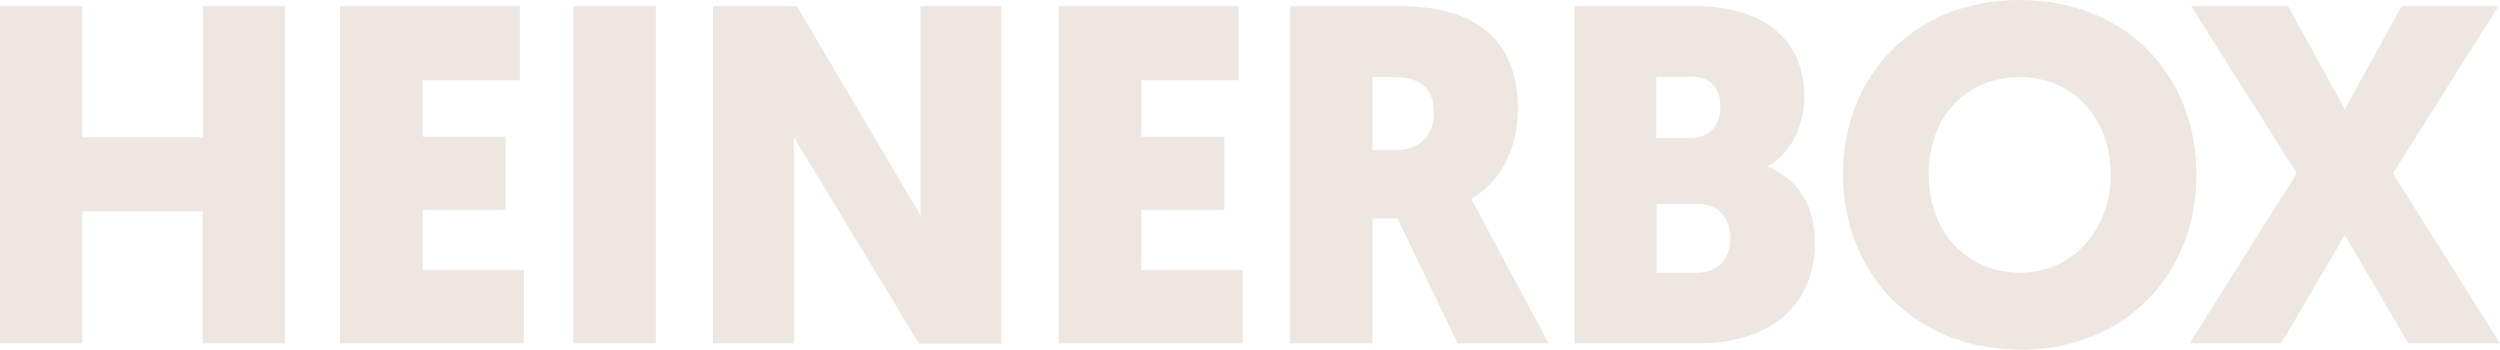 <svg xmlns="http://www.w3.org/2000/svg" id="uuid-dda8ee9a-2f3c-4e80-9ba2-64ad05dd3996" viewBox="0 0 810.4 113.4"><path d="M741.7,2h-31.4l34.2,54.2-34.7,55.1h29.7l20.6-35.1,20.6,35.1h29.7l-34.7-55.1,34.2-54.2h-31.4l-18.4,33.4-18.4-33.4ZM654.7,25c17.5,0,29.5,13.6,29.5,31.5s-12.2,31.9-29.5,31.9-29.5-13.4-29.5-31.9,12-31.5,29.5-31.5M654.7,113.4c34.5,0,57.3-24.7,57.3-56.8S689.2,0,654.7,0s-57.3,24.8-57.3,56.5,22.8,56.8,57.3,56.8M548,24.8c6.6,0,9.7,3.9,9.7,9.7s-3.3,10.2-9.4,10.2h-11.4v-19.8h11.1ZM550.1,66.1c7,0,10.8,4.5,10.8,11.1s-3.9,11.2-10.9,11.2h-13v-22.3h13.1ZM588.3,78.7c0-11.2-4.5-20.1-15.3-24.7,7.5-4.2,11.9-13.3,11.9-22.6,0-18.7-13.3-29.4-35.5-29.4h-39v109.3h40.3c20.9,0,37.6-10.5,37.6-32.6M451.7,25c9.7,0,13.1,4.4,13.1,11.6s-4.5,12-11.9,12h-8v-23.6h6.7ZM492.1,35.6c0-21.7-12.5-33.6-38.3-33.6h-35.6v109.3h26.7v-40.5h8.1l19.5,40.5h29.5c-25.3-47.2-25.1-46.9-25.1-46.9,10-5.5,15.1-16.9,15.1-28.9M402.8,111.4v-23.9h-32.8v-19.5h26.9v-23.7h-26.9v-18.3h31.5V2h-58.3v109.3h59.5ZM298,111.4h26.6V2h-26.2v67.8L258.3,2h-27.2v109.3h26.2V44.4l40.6,67ZM212.6,2h-26.7v109.3h26.7V2ZM169.8,111.4v-23.9h-32.8v-19.5h26.9v-23.7h-26.9v-18.3h31.5V2h-58.3v109.3h59.5ZM92.5,2h-26.7v42.5H26.7V2H0v109.3h26.7v-42.8h39v42.8h26.7V2Z" style="fill:#eee6e0;"></path></svg>